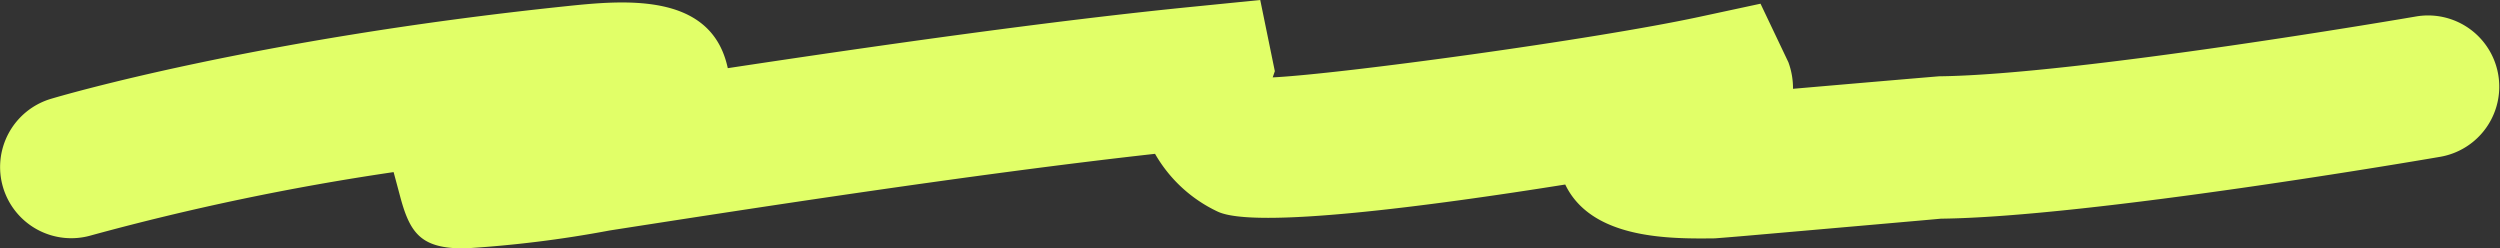 <svg xmlns="http://www.w3.org/2000/svg" width="175.564" height="17.446" viewBox="0 0 175.564 17.446">
    <rect x="0" y="0" width="175.564" height="17.446" fill="#333333" stroke="none"/>
    <path id="concept_line5" d="M27.606,23.492c-2.977,0-3.795-.993-4.493-3.6l-.472-1.76a179.056,179.056,0,0,0-21.2,4.432,5,5,0,0,1-6.225-3.354A5,5,0,0,1-1.436,12.99c.569-.171,14.184-4.2,36.037-6.492,4.063-.426,10.2-1.069,11.461,4.135q.025.1.046.2C56.328,9.288,68.844,7.494,78.958,6.5L83.5,6.046l1.025,5-.15.435c4.808-.239,22.547-2.656,29.941-4.247l4.316-.928,1.961,4.119a5.331,5.331,0,0,1,.322,1.857c4.613-.4,10.2-.877,10.272-.878,9.67-.107,33.282-4.167,33.52-4.208a5,5,0,0,1,1.7,9.854c-1,.173-24.642,4.237-35.105,4.353-.286.032-9.309.82-13.447,1.182-1.478.129-2.433.2-2.436.2-3.1.033-8.642.091-10.5-3.781C95.419,20.517,83.086,22.15,80.5,20.9a9.933,9.933,0,0,1-4.388-4.052c-12.865,1.43-28.563,3.869-38.3,5.383A81.465,81.465,0,0,1,27.606,23.492Z" transform="translate(5.001 -6.046)" fill="#e1ff68"/>
</svg>
